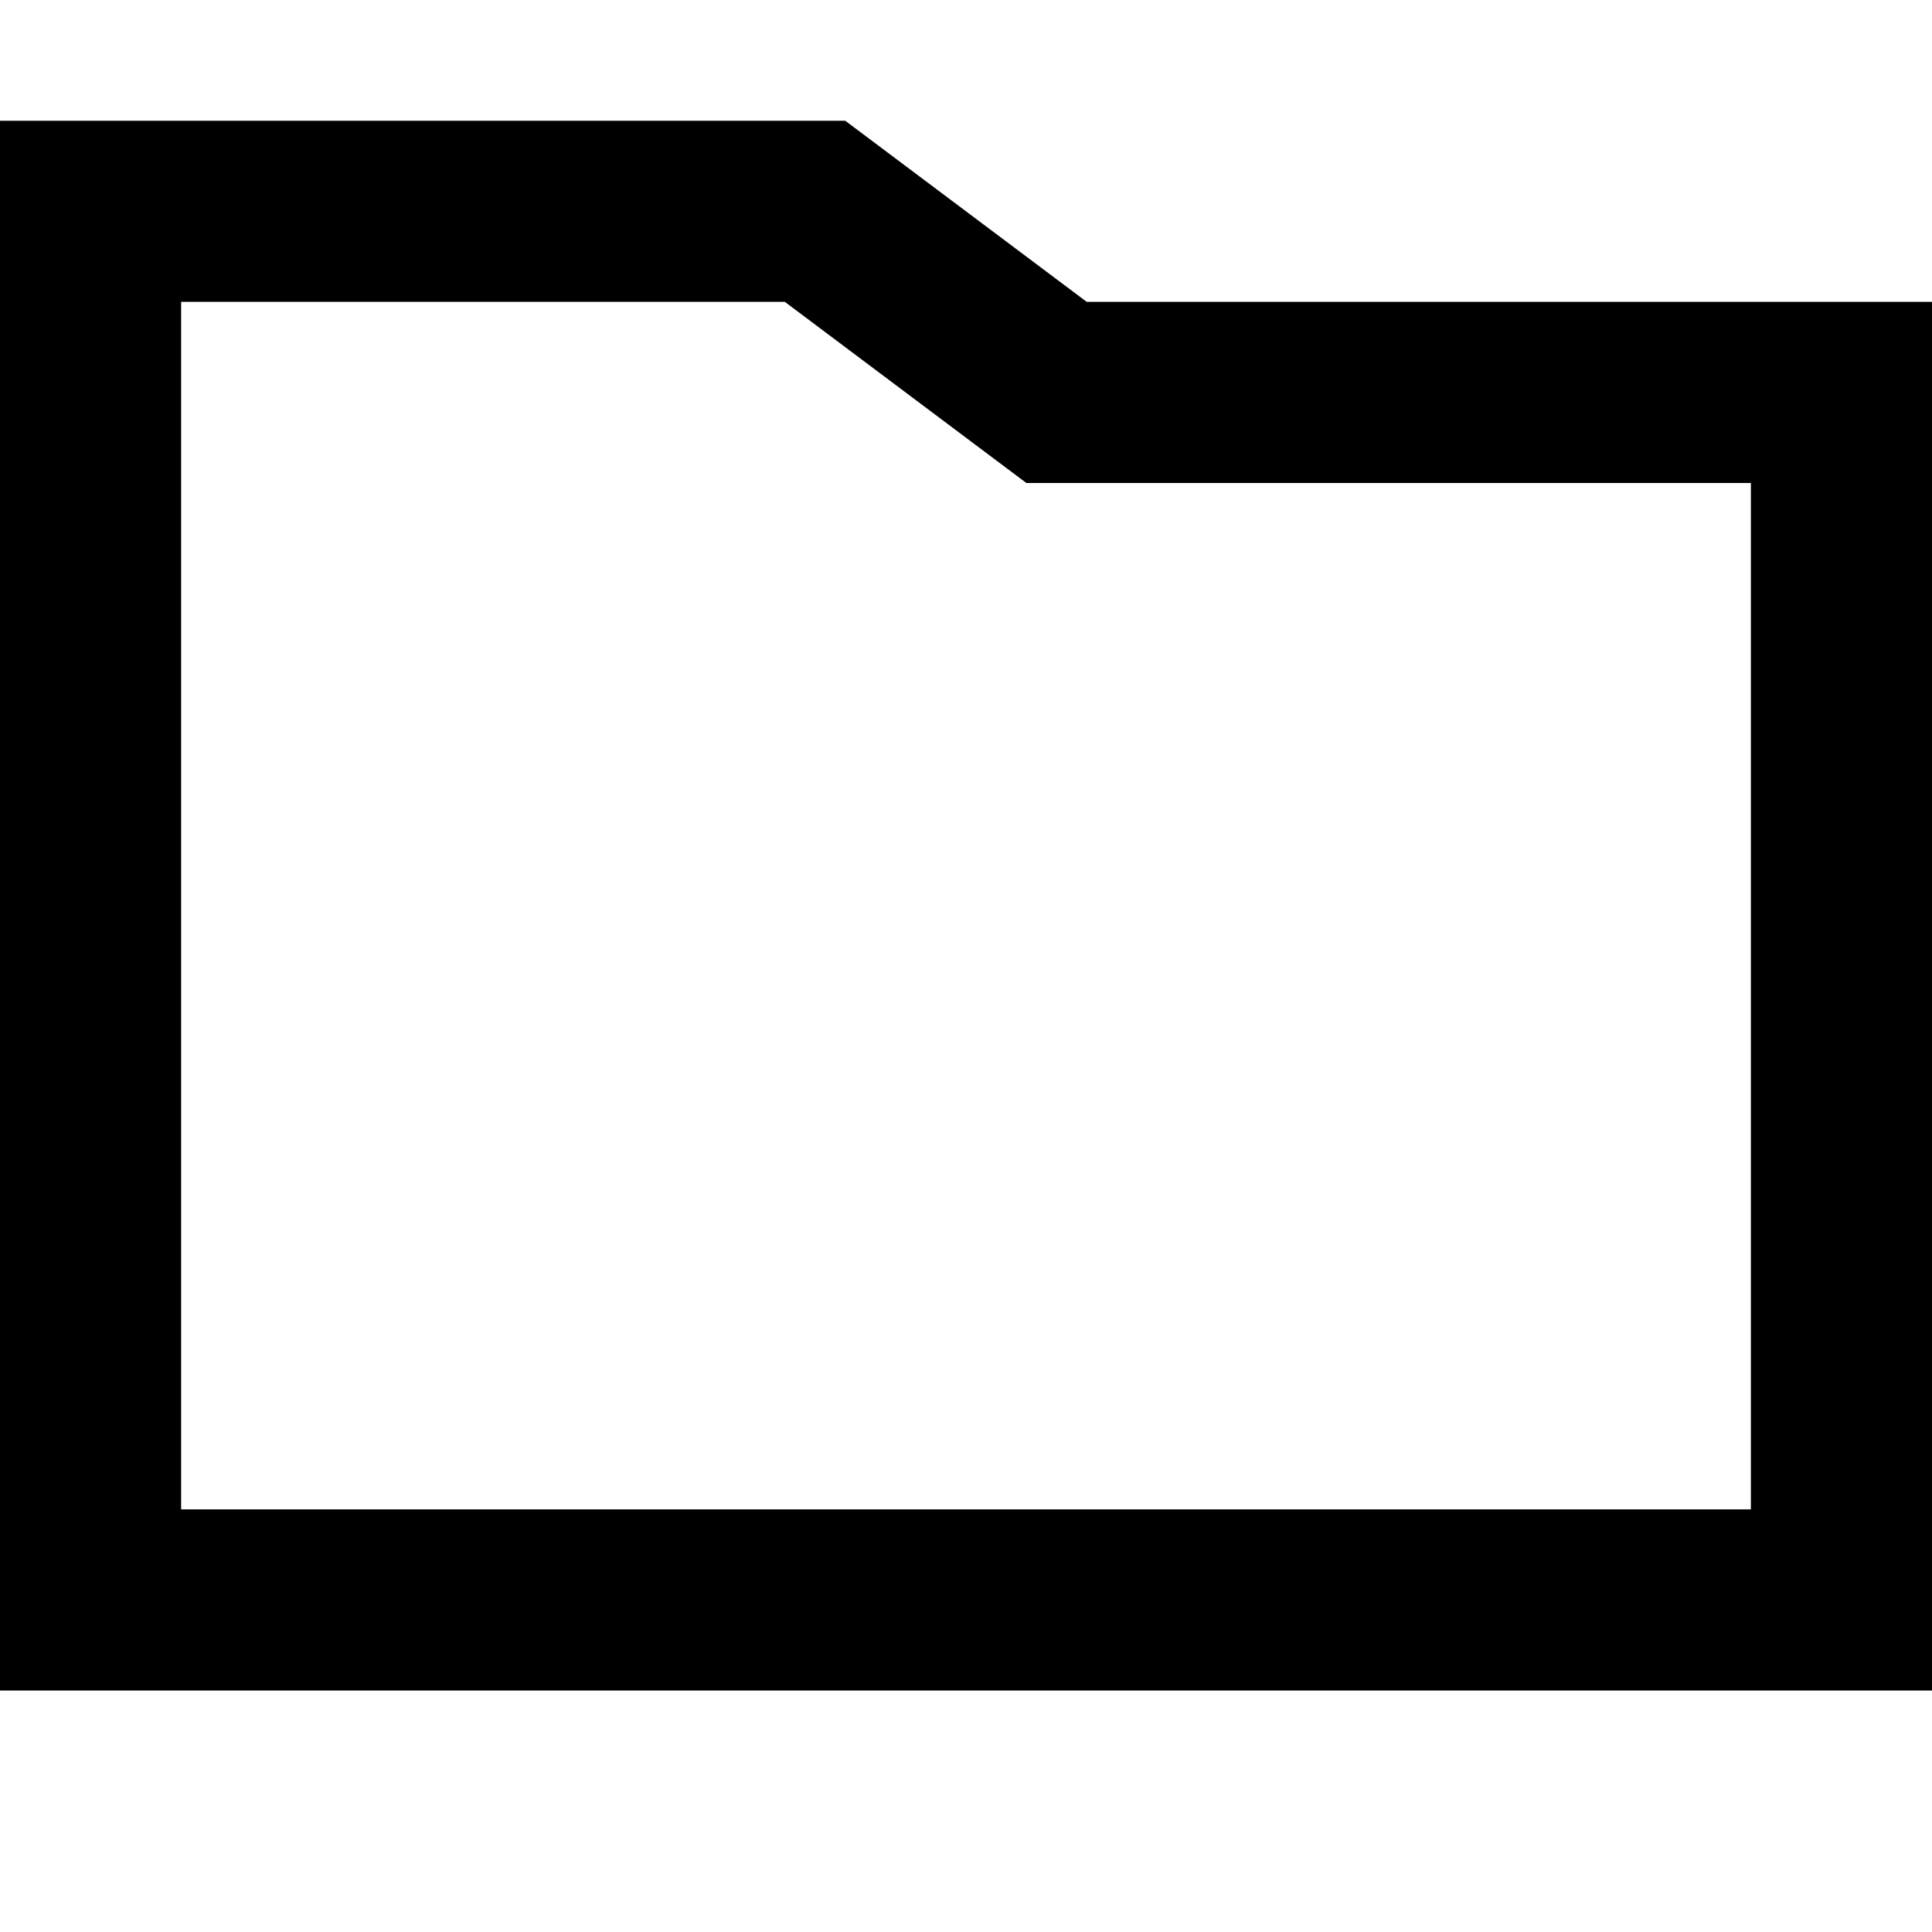 <svg xmlns="http://www.w3.org/2000/svg" viewBox="0 0 512 512"><!--! Font Awesome Pro 7.0.0 by @fontawesome - https://fontawesome.com License - https://fontawesome.com/license (Commercial License) Copyright 2025 Fonticons, Inc. --><path fill="currentColor" d="M288 80l-64-48-224 0 0 416 512 0 0-368-224 0zm176 48l0 272-416 0 0-320 160 0c40.5 30.4 61.9 46.4 64 48l192 0z"/></svg>